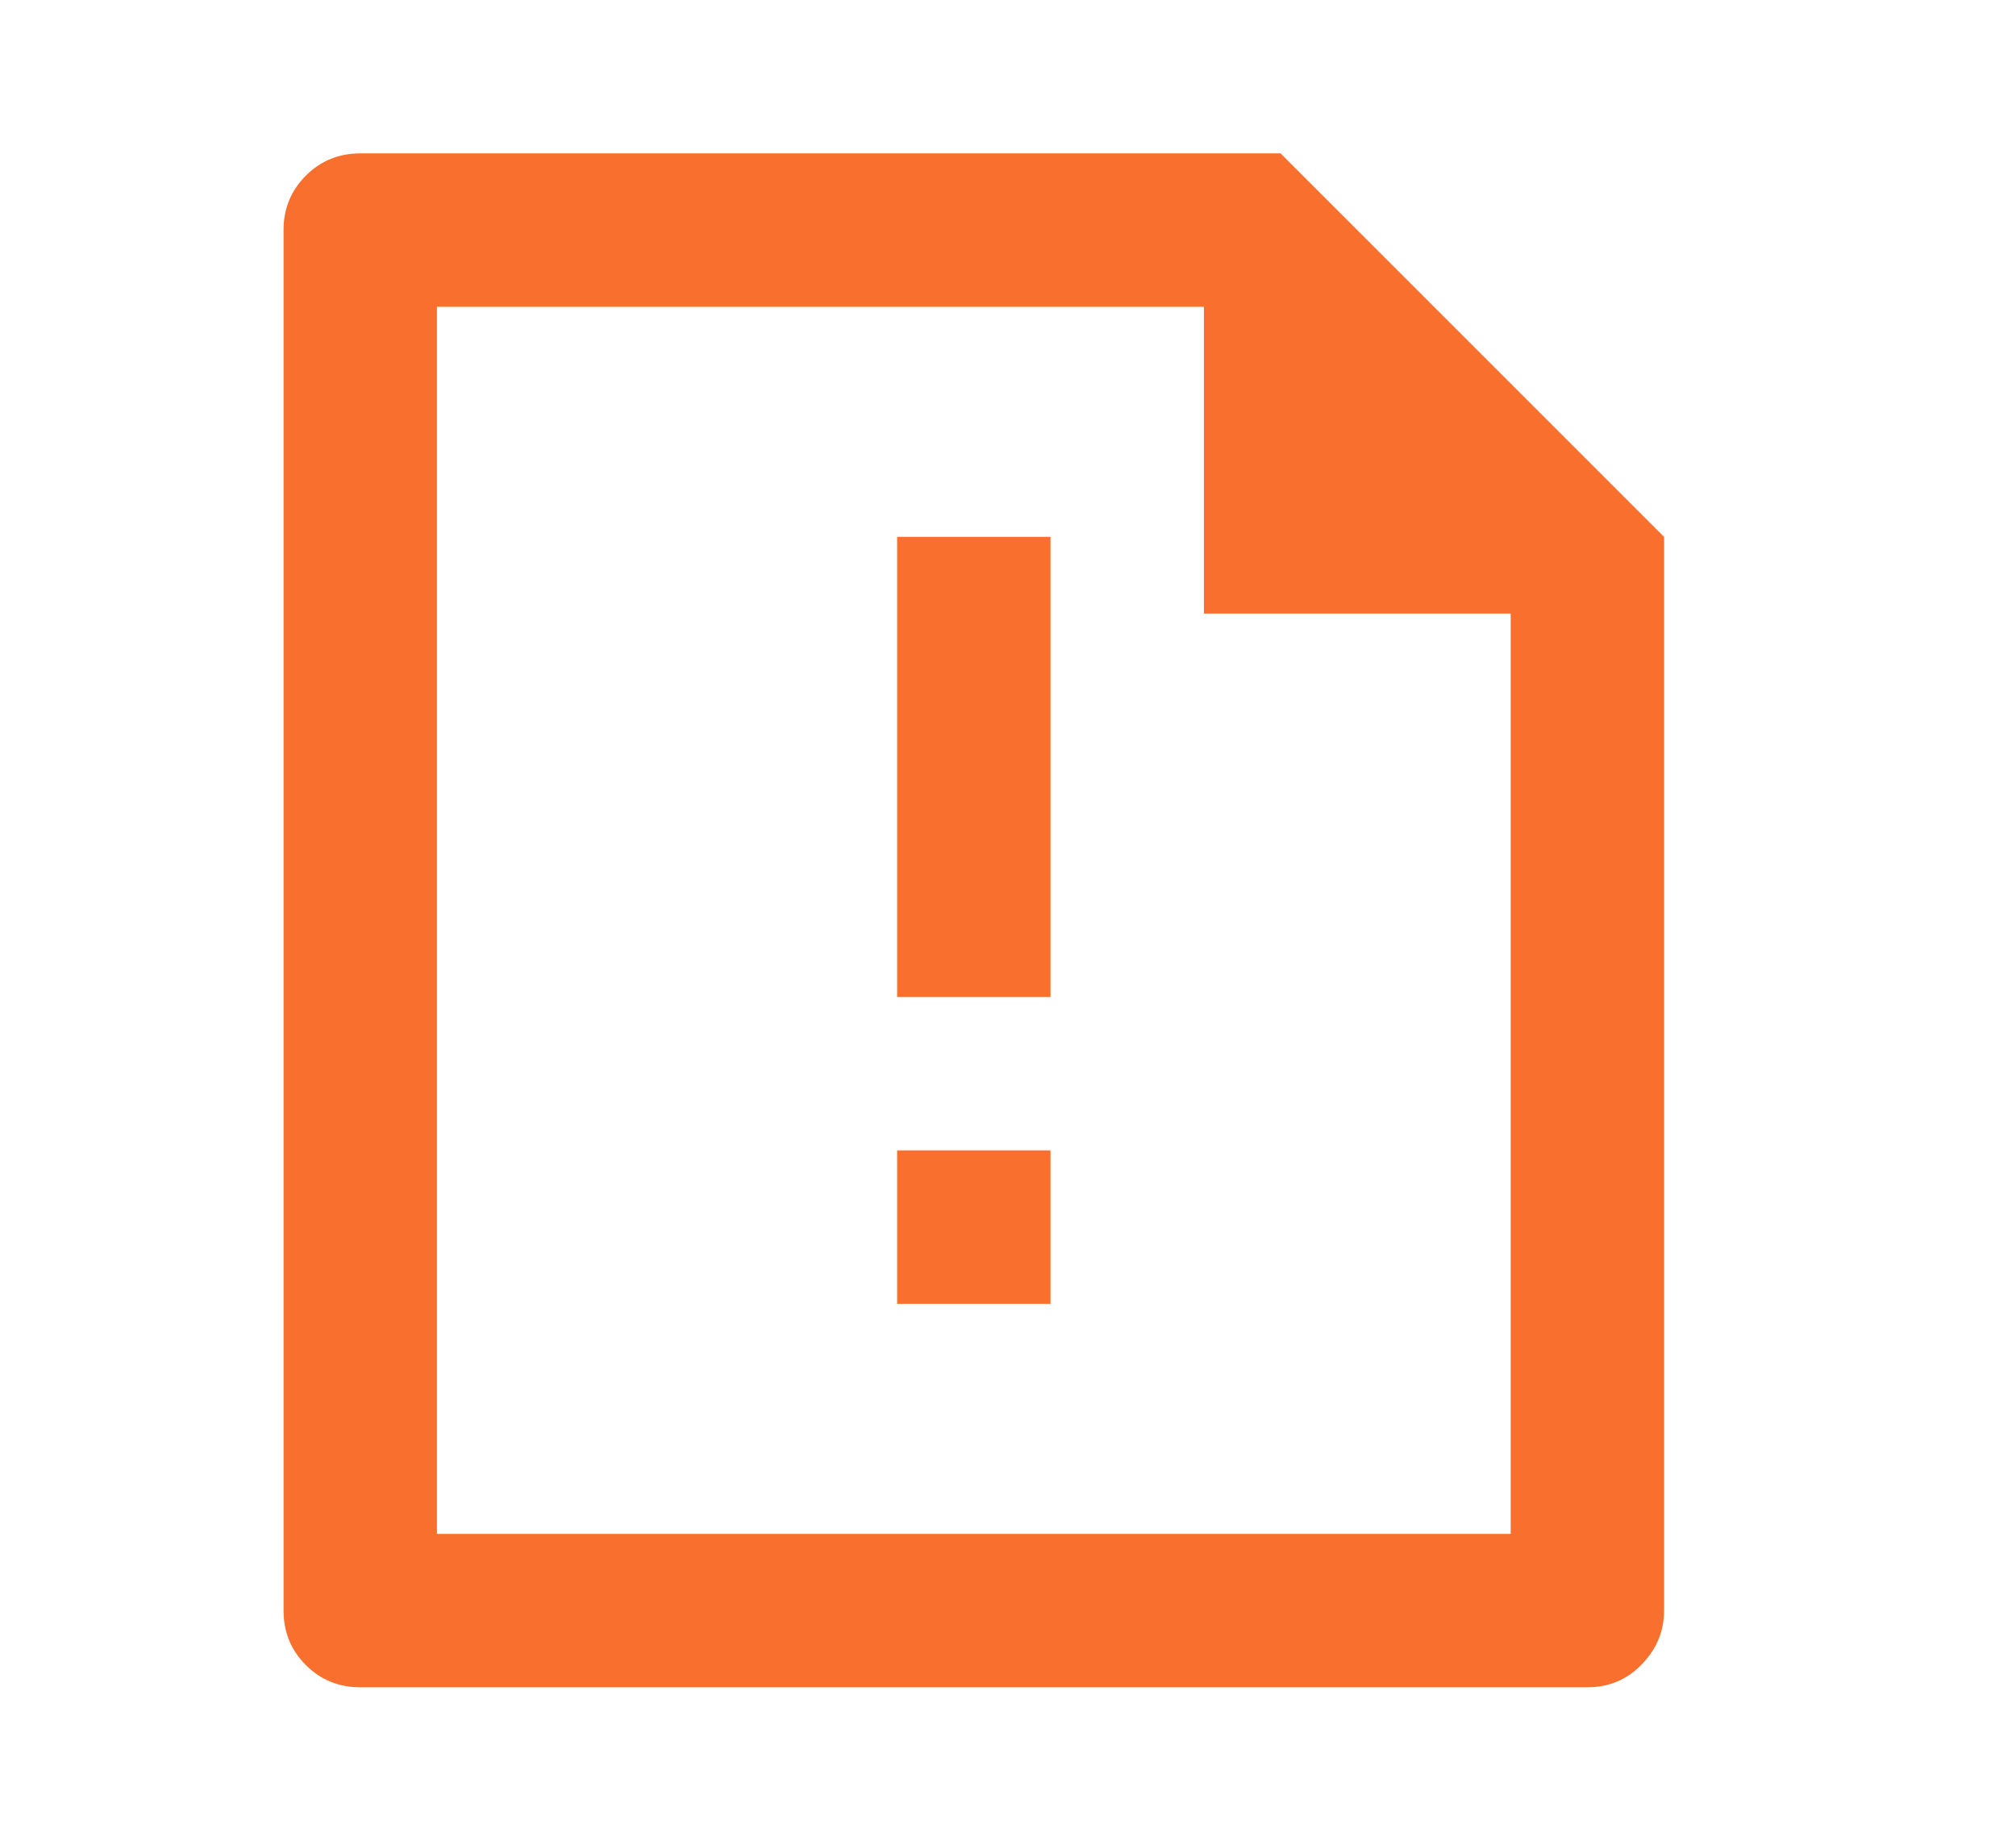 <svg width="23" height="21" viewBox="0 0 23 21" fill="none" xmlns="http://www.w3.org/2000/svg">
<path d="M13.735 3.5H4.985V17.5H17.235V7H13.735V3.5ZM3.235 2.625C3.235 2.38 3.32 2.173 3.489 2.004C3.658 1.835 3.865 1.75 4.11 1.75H14.61L18.985 6.125V18.375C18.985 18.608 18.901 18.812 18.731 18.988C18.562 19.163 18.355 19.25 18.11 19.25H4.11C3.865 19.25 3.658 19.165 3.489 18.996C3.32 18.827 3.235 18.62 3.235 18.375V2.625ZM10.235 13.125H11.985V14.875H10.235V13.125ZM10.235 6.125H11.985V11.375H10.235V6.125Z" fill="#F96F2D"/>
</svg>
